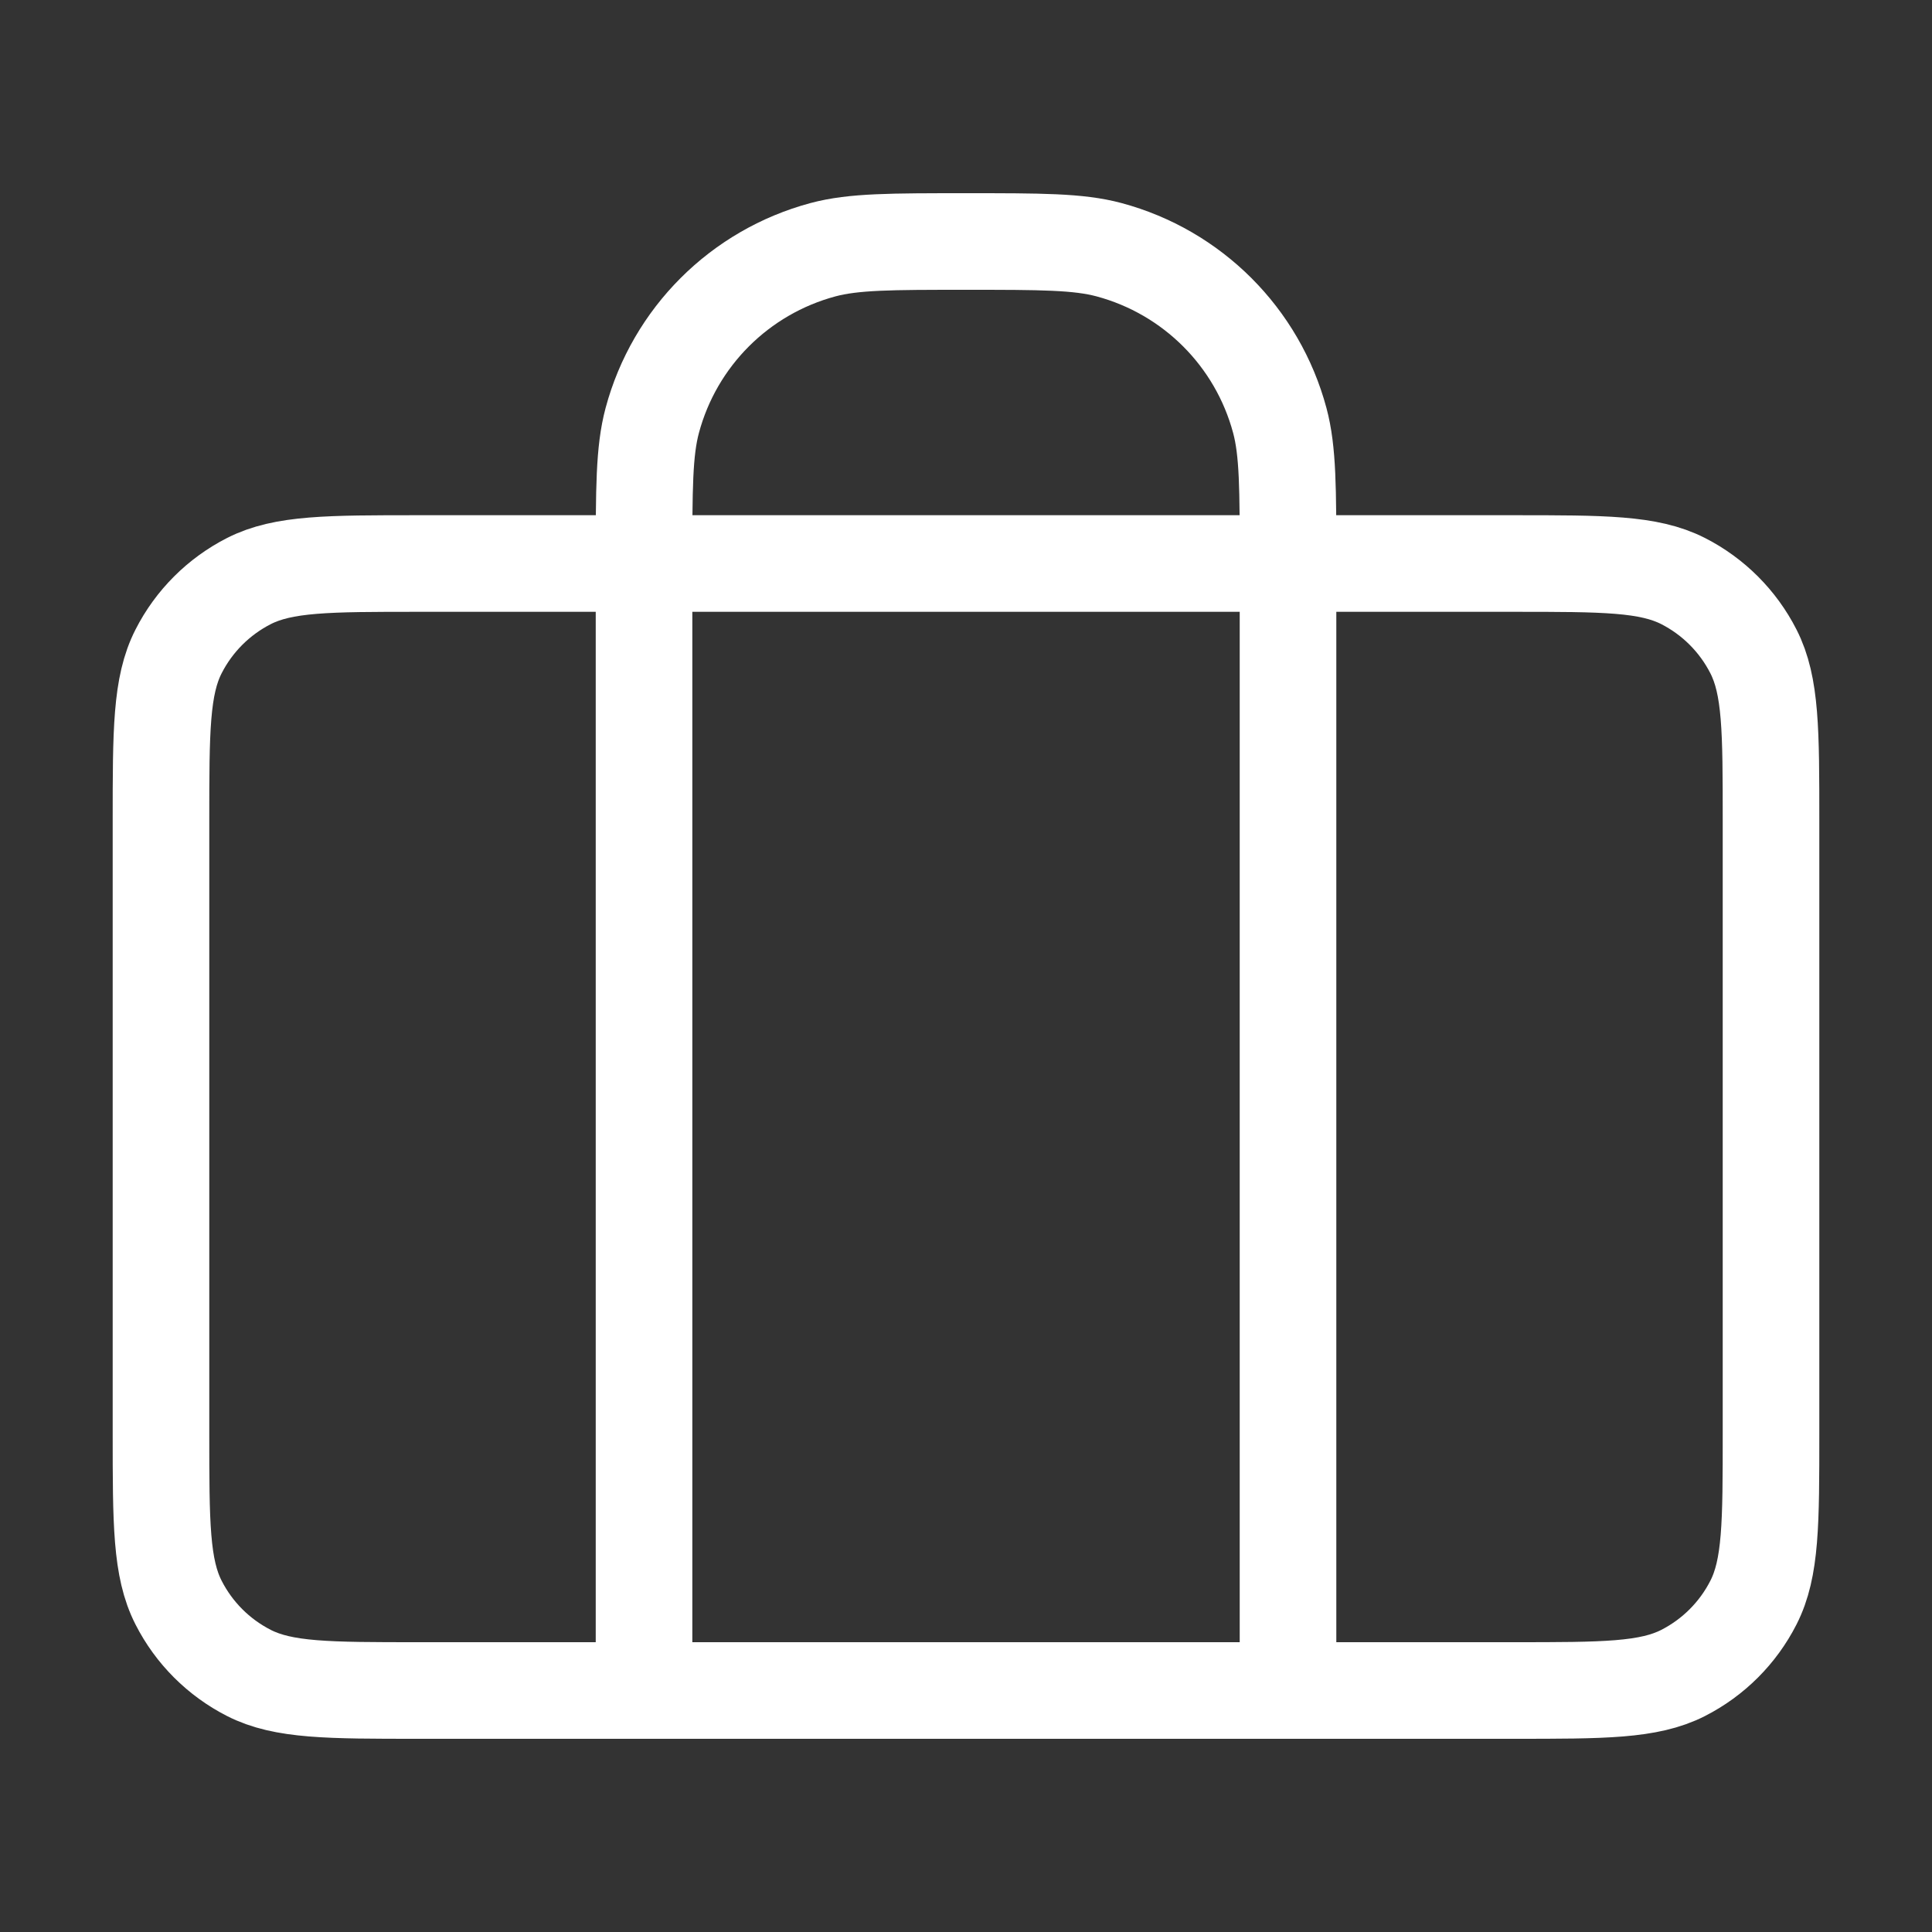 <svg width="40" height="40" viewBox="0 0 40 40" fill="none" xmlns="http://www.w3.org/2000/svg">
<rect x="0" y="0" width="40" height="40" fill="#333333" stroke="none"/>
<path d="M13.334 35V11.667C13.334 10.117 13.334 9.342 13.504 8.706C13.966 6.98 15.314 5.633 17.039 5.17C17.675 5 18.45 5 20 5C21.55 5 22.325 5 22.961 5.17C24.686 5.633 26.034 6.98 26.497 8.706C26.667 9.342 26.667 10.117 26.667 11.667V35M8.667 35H31.334C33.2 35 34.134 35 34.847 34.637C35.474 34.317 35.984 33.807 36.303 33.18C36.667 32.467 36.667 31.534 36.667 29.667V17C36.667 15.133 36.667 14.2 36.303 13.487C35.984 12.86 35.474 12.35 34.847 12.03C34.134 11.667 33.2 11.667 31.334 11.667H8.667C6.8 11.667 5.867 11.667 5.154 12.03C4.526 12.35 4.016 12.86 3.697 13.487C3.333 14.2 3.333 15.133 3.333 17V29.667C3.333 31.534 3.333 32.467 3.697 33.18C4.016 33.807 4.526 34.317 5.154 34.637C5.867 35 6.8 35 8.667 35Z" stroke="white" stroke-width="2" stroke-linecap="round" stroke-linejoin="round"/>
</svg>
